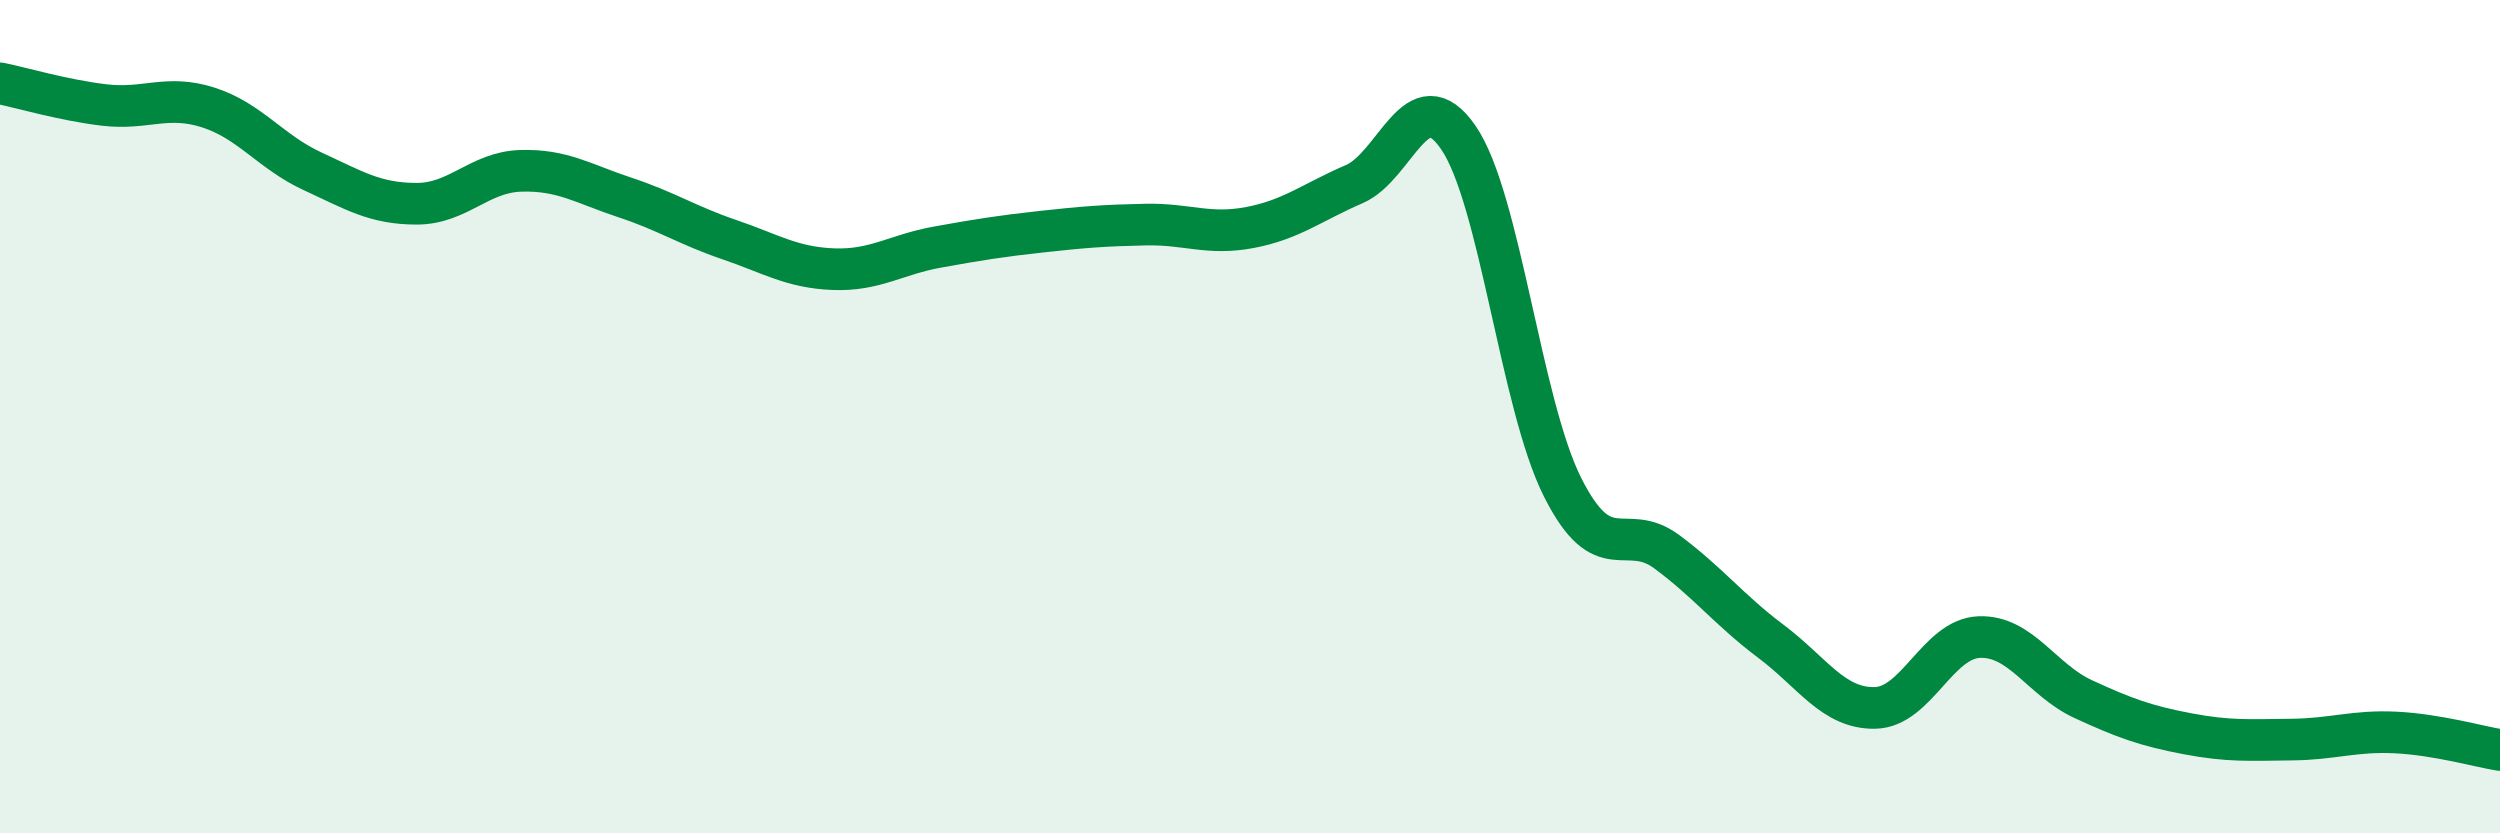
    <svg width="60" height="20" viewBox="0 0 60 20" xmlns="http://www.w3.org/2000/svg">
      <path
        d="M 0,2 C 0.5,2.1 1.5,2.4 2.5,2.52 C 3.5,2.64 4,2.26 5,2.58 C 6,2.9 6.5,3.65 7.5,4.11 C 8.5,4.57 9,4.89 10,4.89 C 11,4.89 11.5,4.13 12.5,4.1 C 13.5,4.07 14,4.41 15,4.74 C 16,5.07 16.5,5.41 17.5,5.75 C 18.5,6.09 19,6.42 20,6.46 C 21,6.5 21.5,6.11 22.5,5.93 C 23.5,5.75 24,5.67 25,5.56 C 26,5.45 26.5,5.41 27.5,5.39 C 28.5,5.37 29,5.65 30,5.46 C 31,5.27 31.5,4.85 32.5,4.42 C 33.5,3.99 34,1.85 35,3.3 C 36,4.75 36.5,9.7 37.5,11.69 C 38.5,13.68 39,12.5 40,13.24 C 41,13.98 41.5,14.64 42.5,15.39 C 43.5,16.14 44,17.01 45,16.99 C 46,16.97 46.5,15.33 47.5,15.29 C 48.5,15.25 49,16.32 50,16.78 C 51,17.24 51.5,17.42 52.5,17.61 C 53.5,17.8 54,17.76 55,17.75 C 56,17.74 56.5,17.53 57.5,17.58 C 58.5,17.63 59.5,17.92 60,18L60 20L0 20Z"
        fill="#008740"
        opacity="0.1"
        stroke-linecap="round"
        stroke-linejoin="round"
      />
      <path
        d="M 0,2 C 0.5,2.1 1.5,2.4 2.5,2.52 C 3.5,2.64 4,2.26 5,2.58 C 6,2.9 6.5,3.65 7.5,4.11 C 8.5,4.57 9,4.89 10,4.89 C 11,4.89 11.5,4.13 12.5,4.1 C 13.5,4.07 14,4.41 15,4.74 C 16,5.07 16.5,5.41 17.5,5.75 C 18.5,6.09 19,6.42 20,6.46 C 21,6.5 21.5,6.11 22.5,5.93 C 23.5,5.75 24,5.67 25,5.56 C 26,5.45 26.5,5.41 27.5,5.39 C 28.5,5.37 29,5.65 30,5.46 C 31,5.27 31.5,4.85 32.5,4.42 C 33.5,3.99 34,1.85 35,3.3 C 36,4.75 36.5,9.7 37.5,11.69 C 38.5,13.68 39,12.5 40,13.24 C 41,13.98 41.5,14.64 42.5,15.39 C 43.5,16.14 44,17.01 45,16.99 C 46,16.97 46.5,15.33 47.5,15.29 C 48.5,15.25 49,16.32 50,16.78 C 51,17.24 51.5,17.42 52.5,17.61 C 53.5,17.8 54,17.76 55,17.75 C 56,17.74 56.5,17.53 57.5,17.58 C 58.5,17.63 59.5,17.92 60,18"
        stroke="#008740"
        stroke-width="1"
        fill="none"
        stroke-linecap="round"
        stroke-linejoin="round"
      />
    </svg>
  